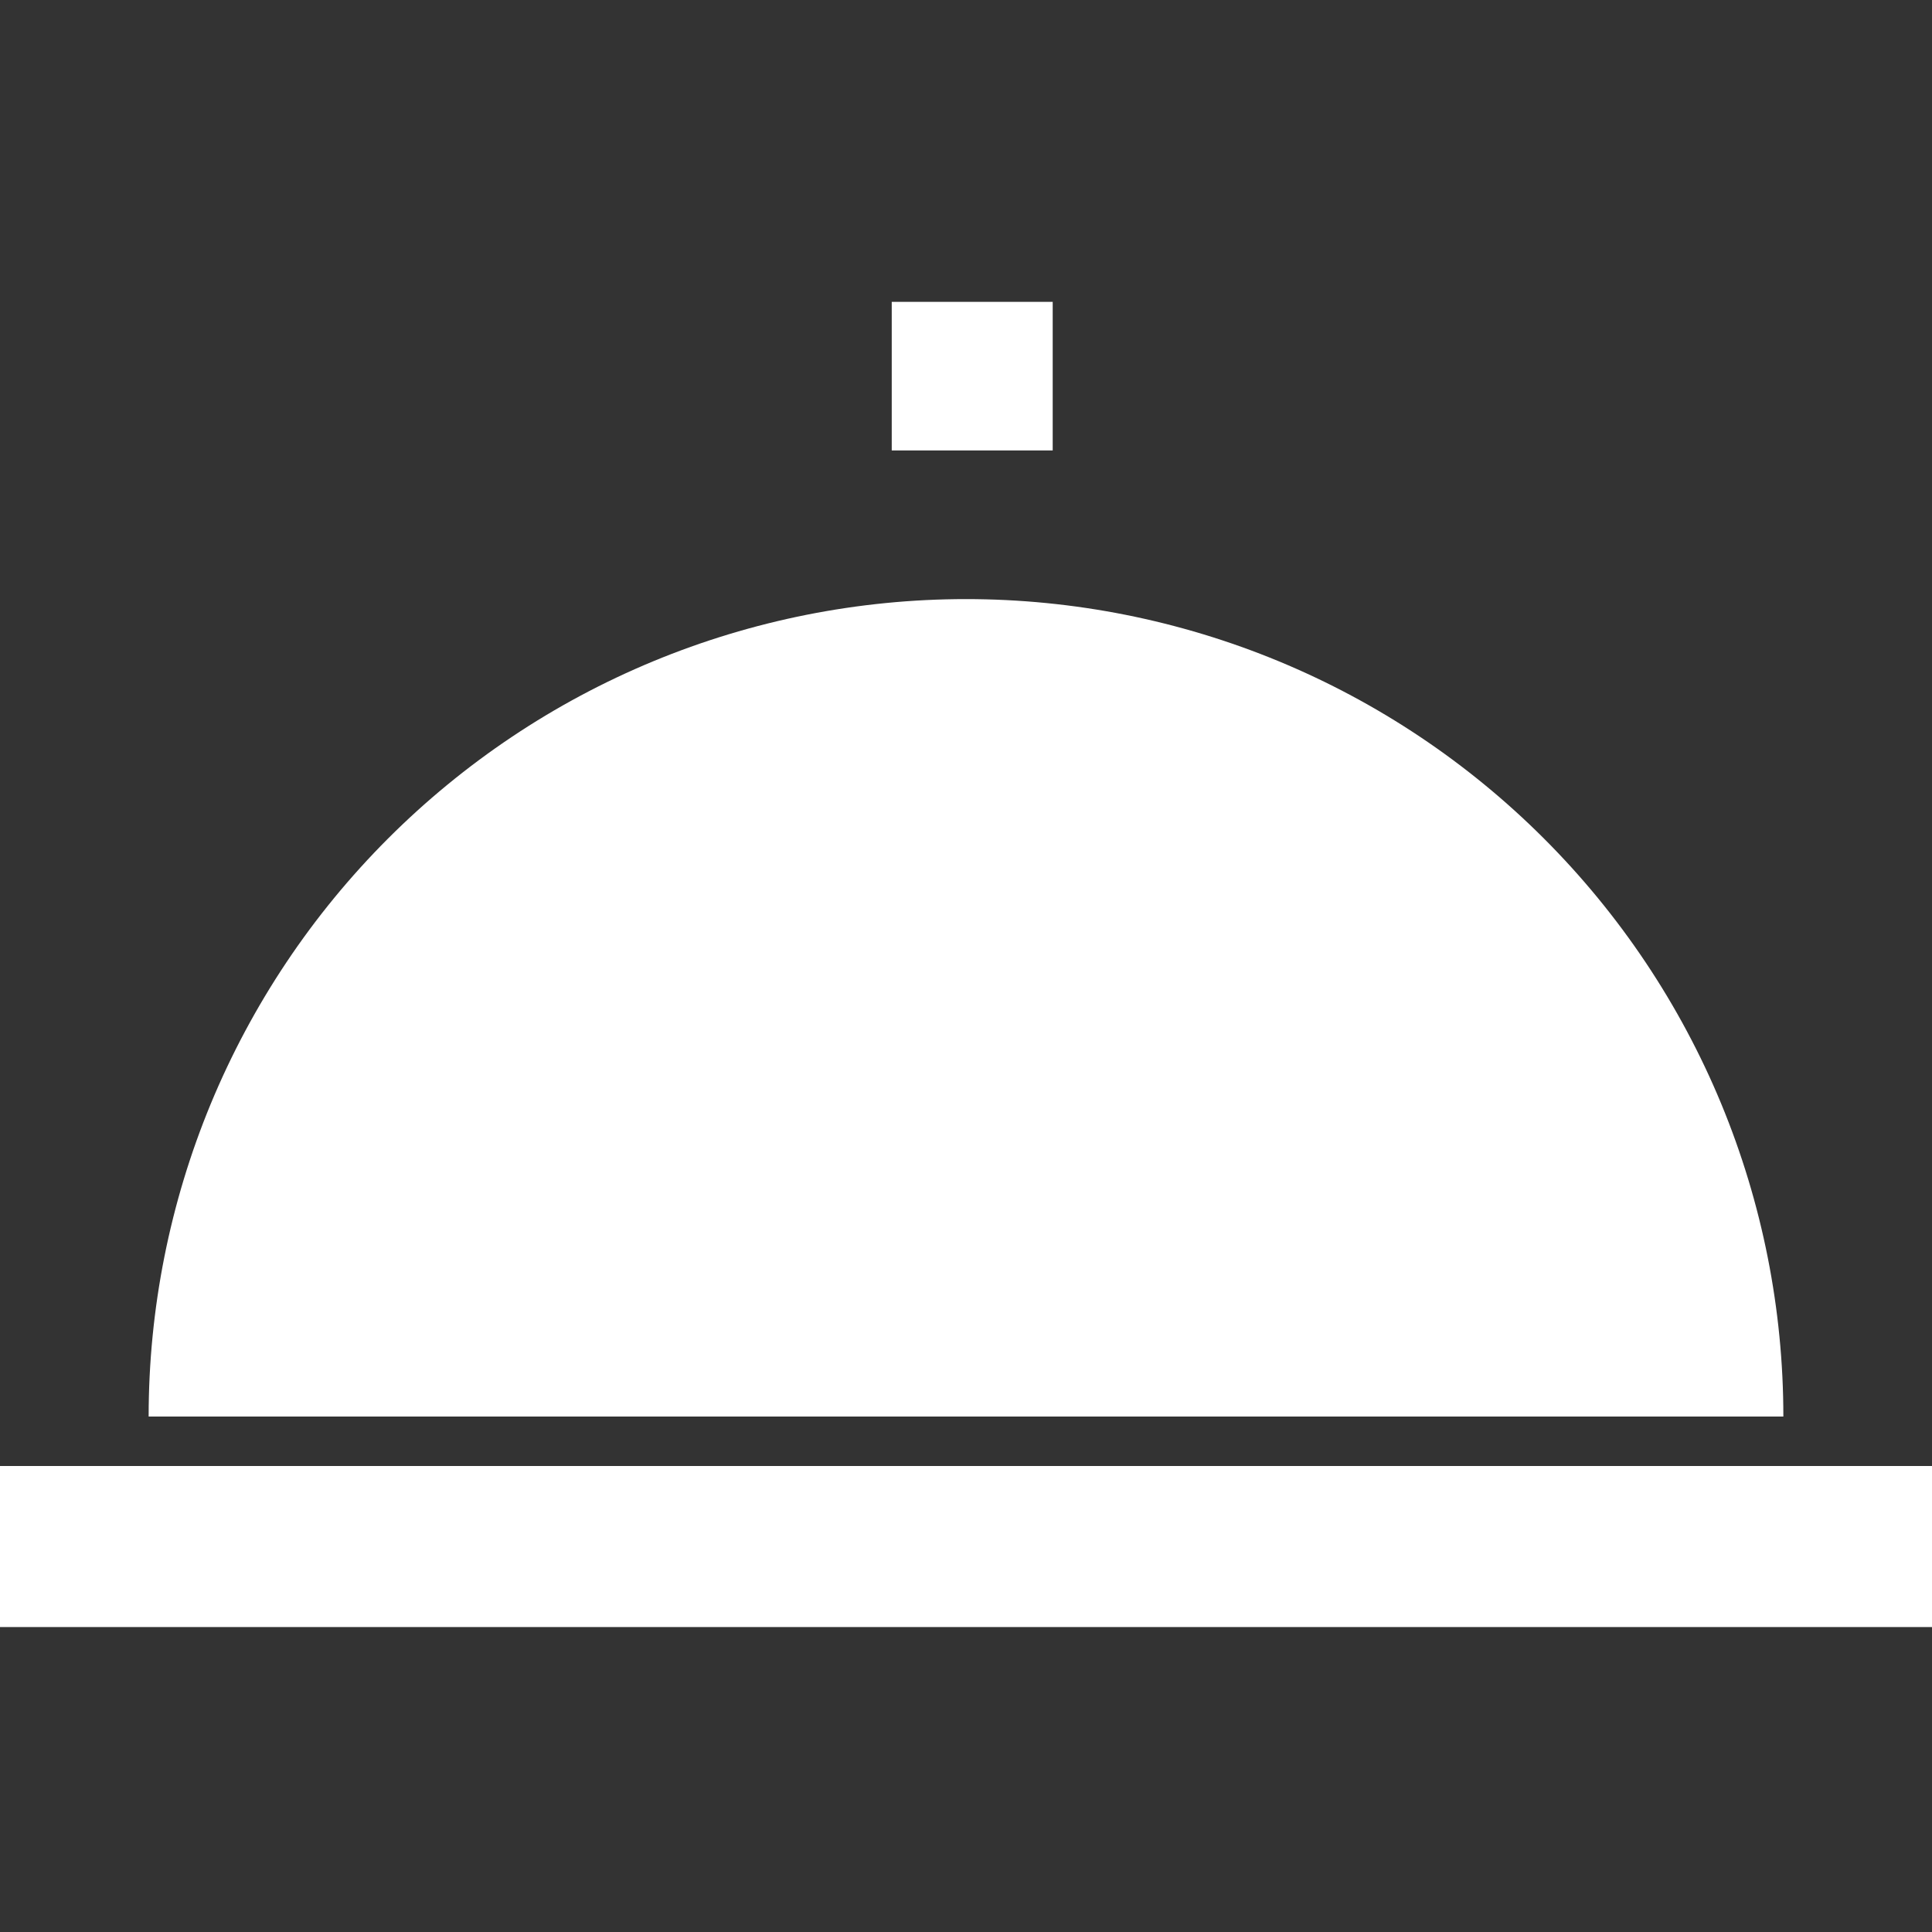 <?xml version="1.0" encoding="UTF-8"?> <svg xmlns="http://www.w3.org/2000/svg" width="32" height="32" viewBox="0 0 32 32" fill="none"><rect x="0" y="0" width="32" height="32" fill="#333333" stroke="none"/><path d="M32 26.949H0V24.282H32V26.949ZM16 9.923C17.778 9.923 19.538 10.273 21.181 10.953C22.823 11.633 24.316 12.632 25.573 13.889C26.83 15.146 27.828 16.638 28.508 18.28C29.188 19.923 29.538 21.684 29.538 23.462H2.462C2.462 21.684 2.812 19.923 3.492 18.28C4.173 16.638 5.17 15.146 6.427 13.889C7.684 12.632 9.177 11.633 10.819 10.953C12.462 10.273 14.222 9.923 16 9.923ZM17.436 7.461H14.77V5H17.436V7.461Z" fill="white"></path></svg> 